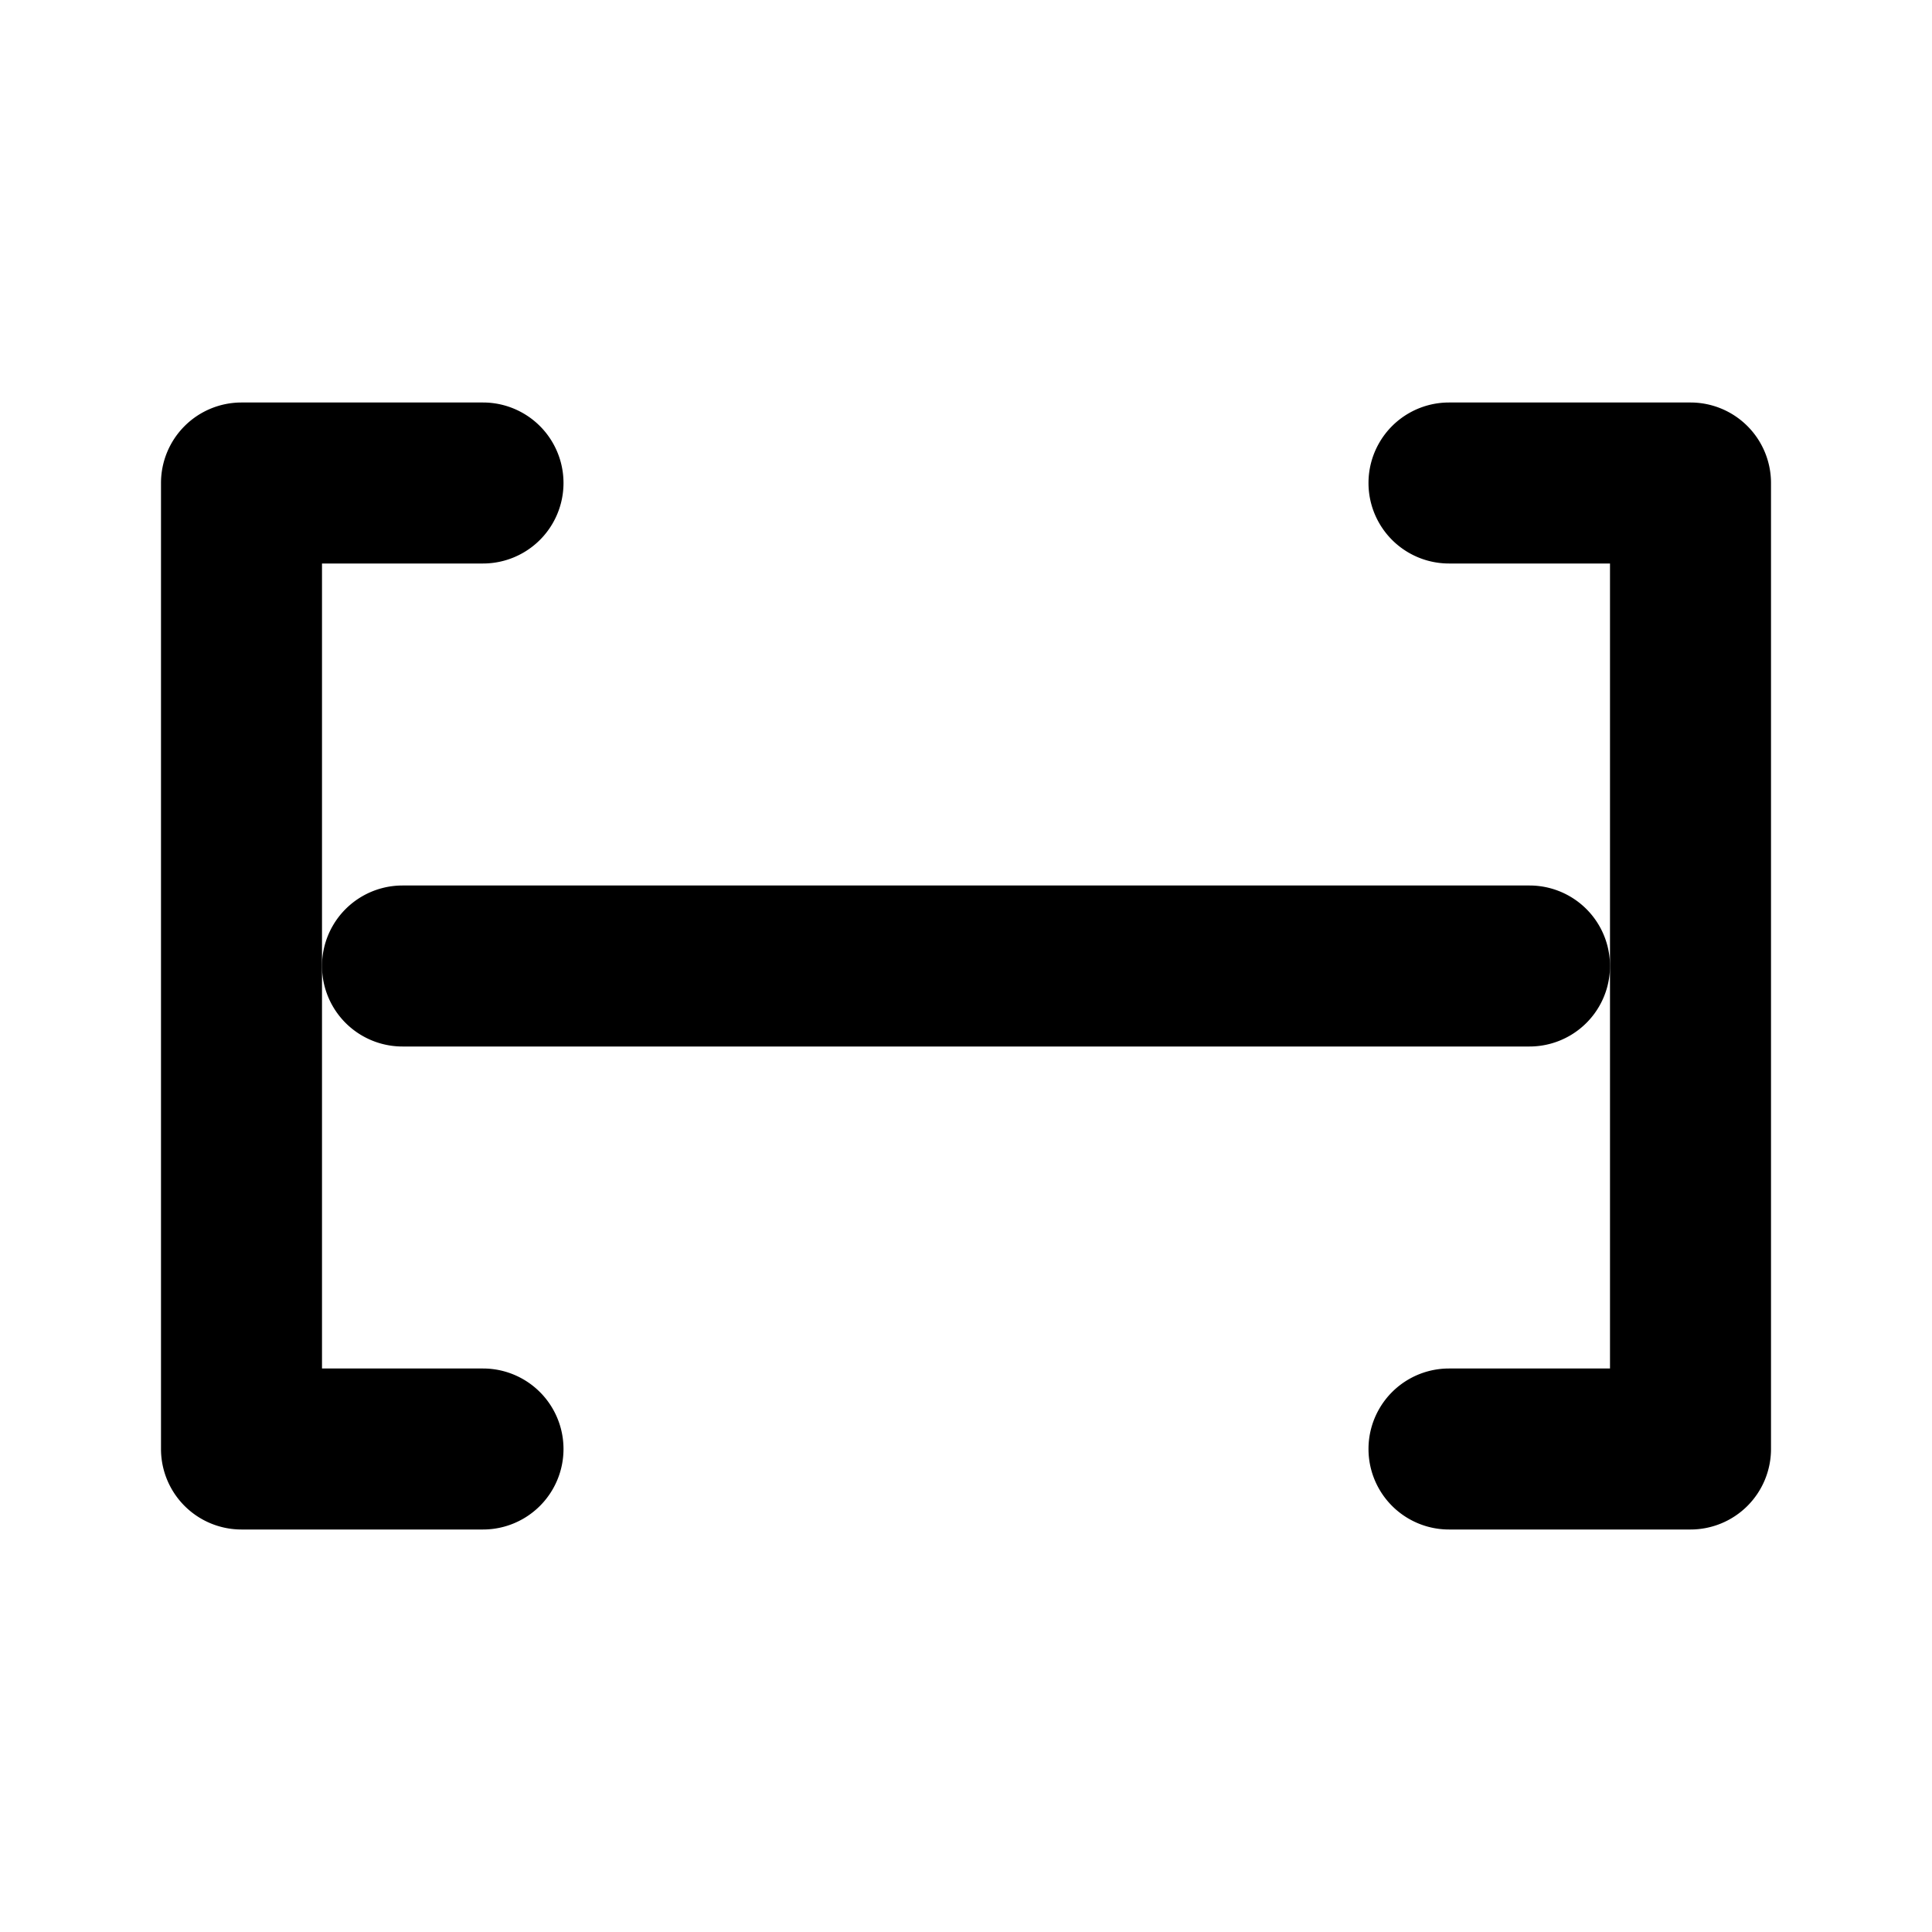 <svg xmlns="http://www.w3.org/2000/svg" data-name="Layer 1" viewBox="0 0 24 24" x="0px" y="0px"><title>Artboard 52</title><path d="M6,7A1,1,0,0,0,6,5H3A1,1,0,0,0,2,6V18a1,1,0,0,0,1,1H6a1,1,0,0,0,0-2H4V7Z"></path><path d="M21,5H18a1,1,0,0,0,0,2h2V17H18a1,1,0,0,0,0,2h3a1,1,0,0,0,1-1V6A1,1,0,0,0,21,5Z"></path><path d="M19,11H5a1,1,0,0,0,0,2H19a1,1,0,0,0,0-2Z"></path></svg>